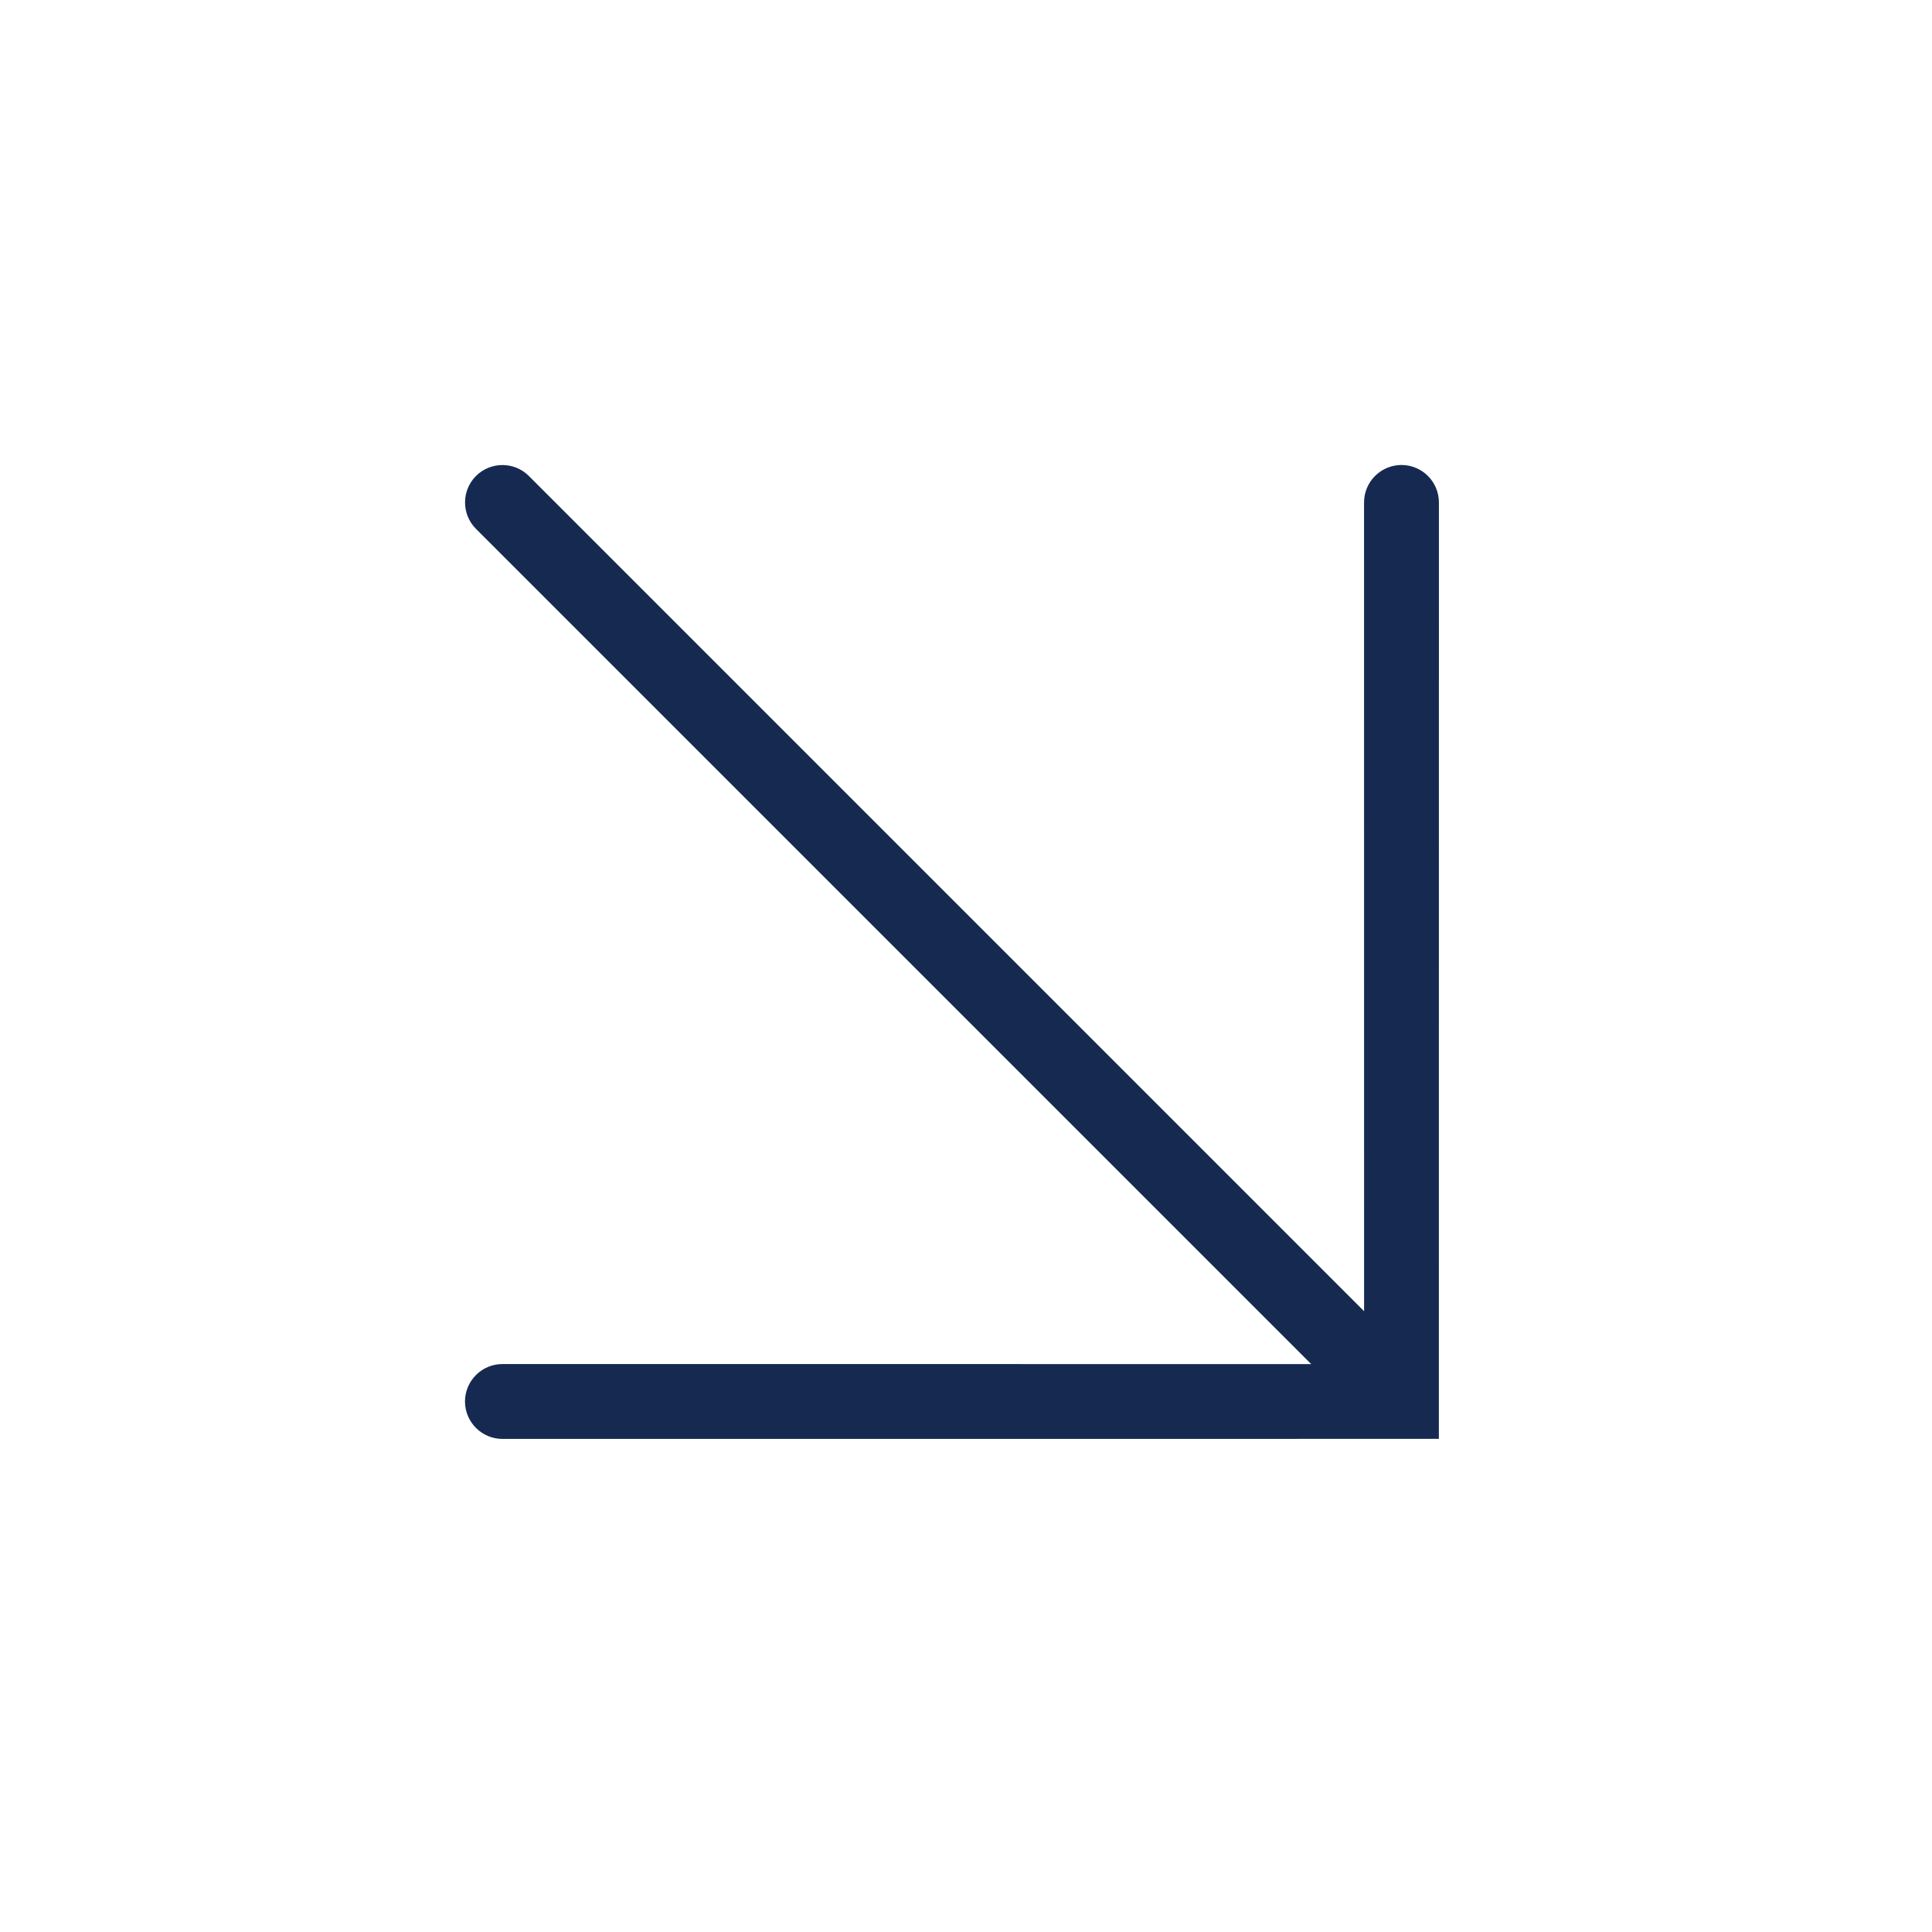 <?xml version="1.0" encoding="UTF-8"?> <svg xmlns="http://www.w3.org/2000/svg" width="82" height="82" viewBox="0 0 82 82" fill="none"> <path fill-rule="evenodd" clip-rule="evenodd" d="M55.651 57.896L21.325 57.894C20.447 57.896 19.738 58.605 19.735 59.483C19.738 60.361 20.447 61.07 21.324 61.072L61.07 61.07L61.072 21.325C61.07 20.447 60.361 19.738 59.483 19.735C58.605 19.738 57.896 20.447 57.894 21.325L57.896 55.651L22.447 20.202C21.827 19.583 20.822 19.583 20.202 20.202C19.583 20.822 19.583 21.827 20.202 22.447L55.651 57.896Z" fill="#162A51"></path> </svg> 